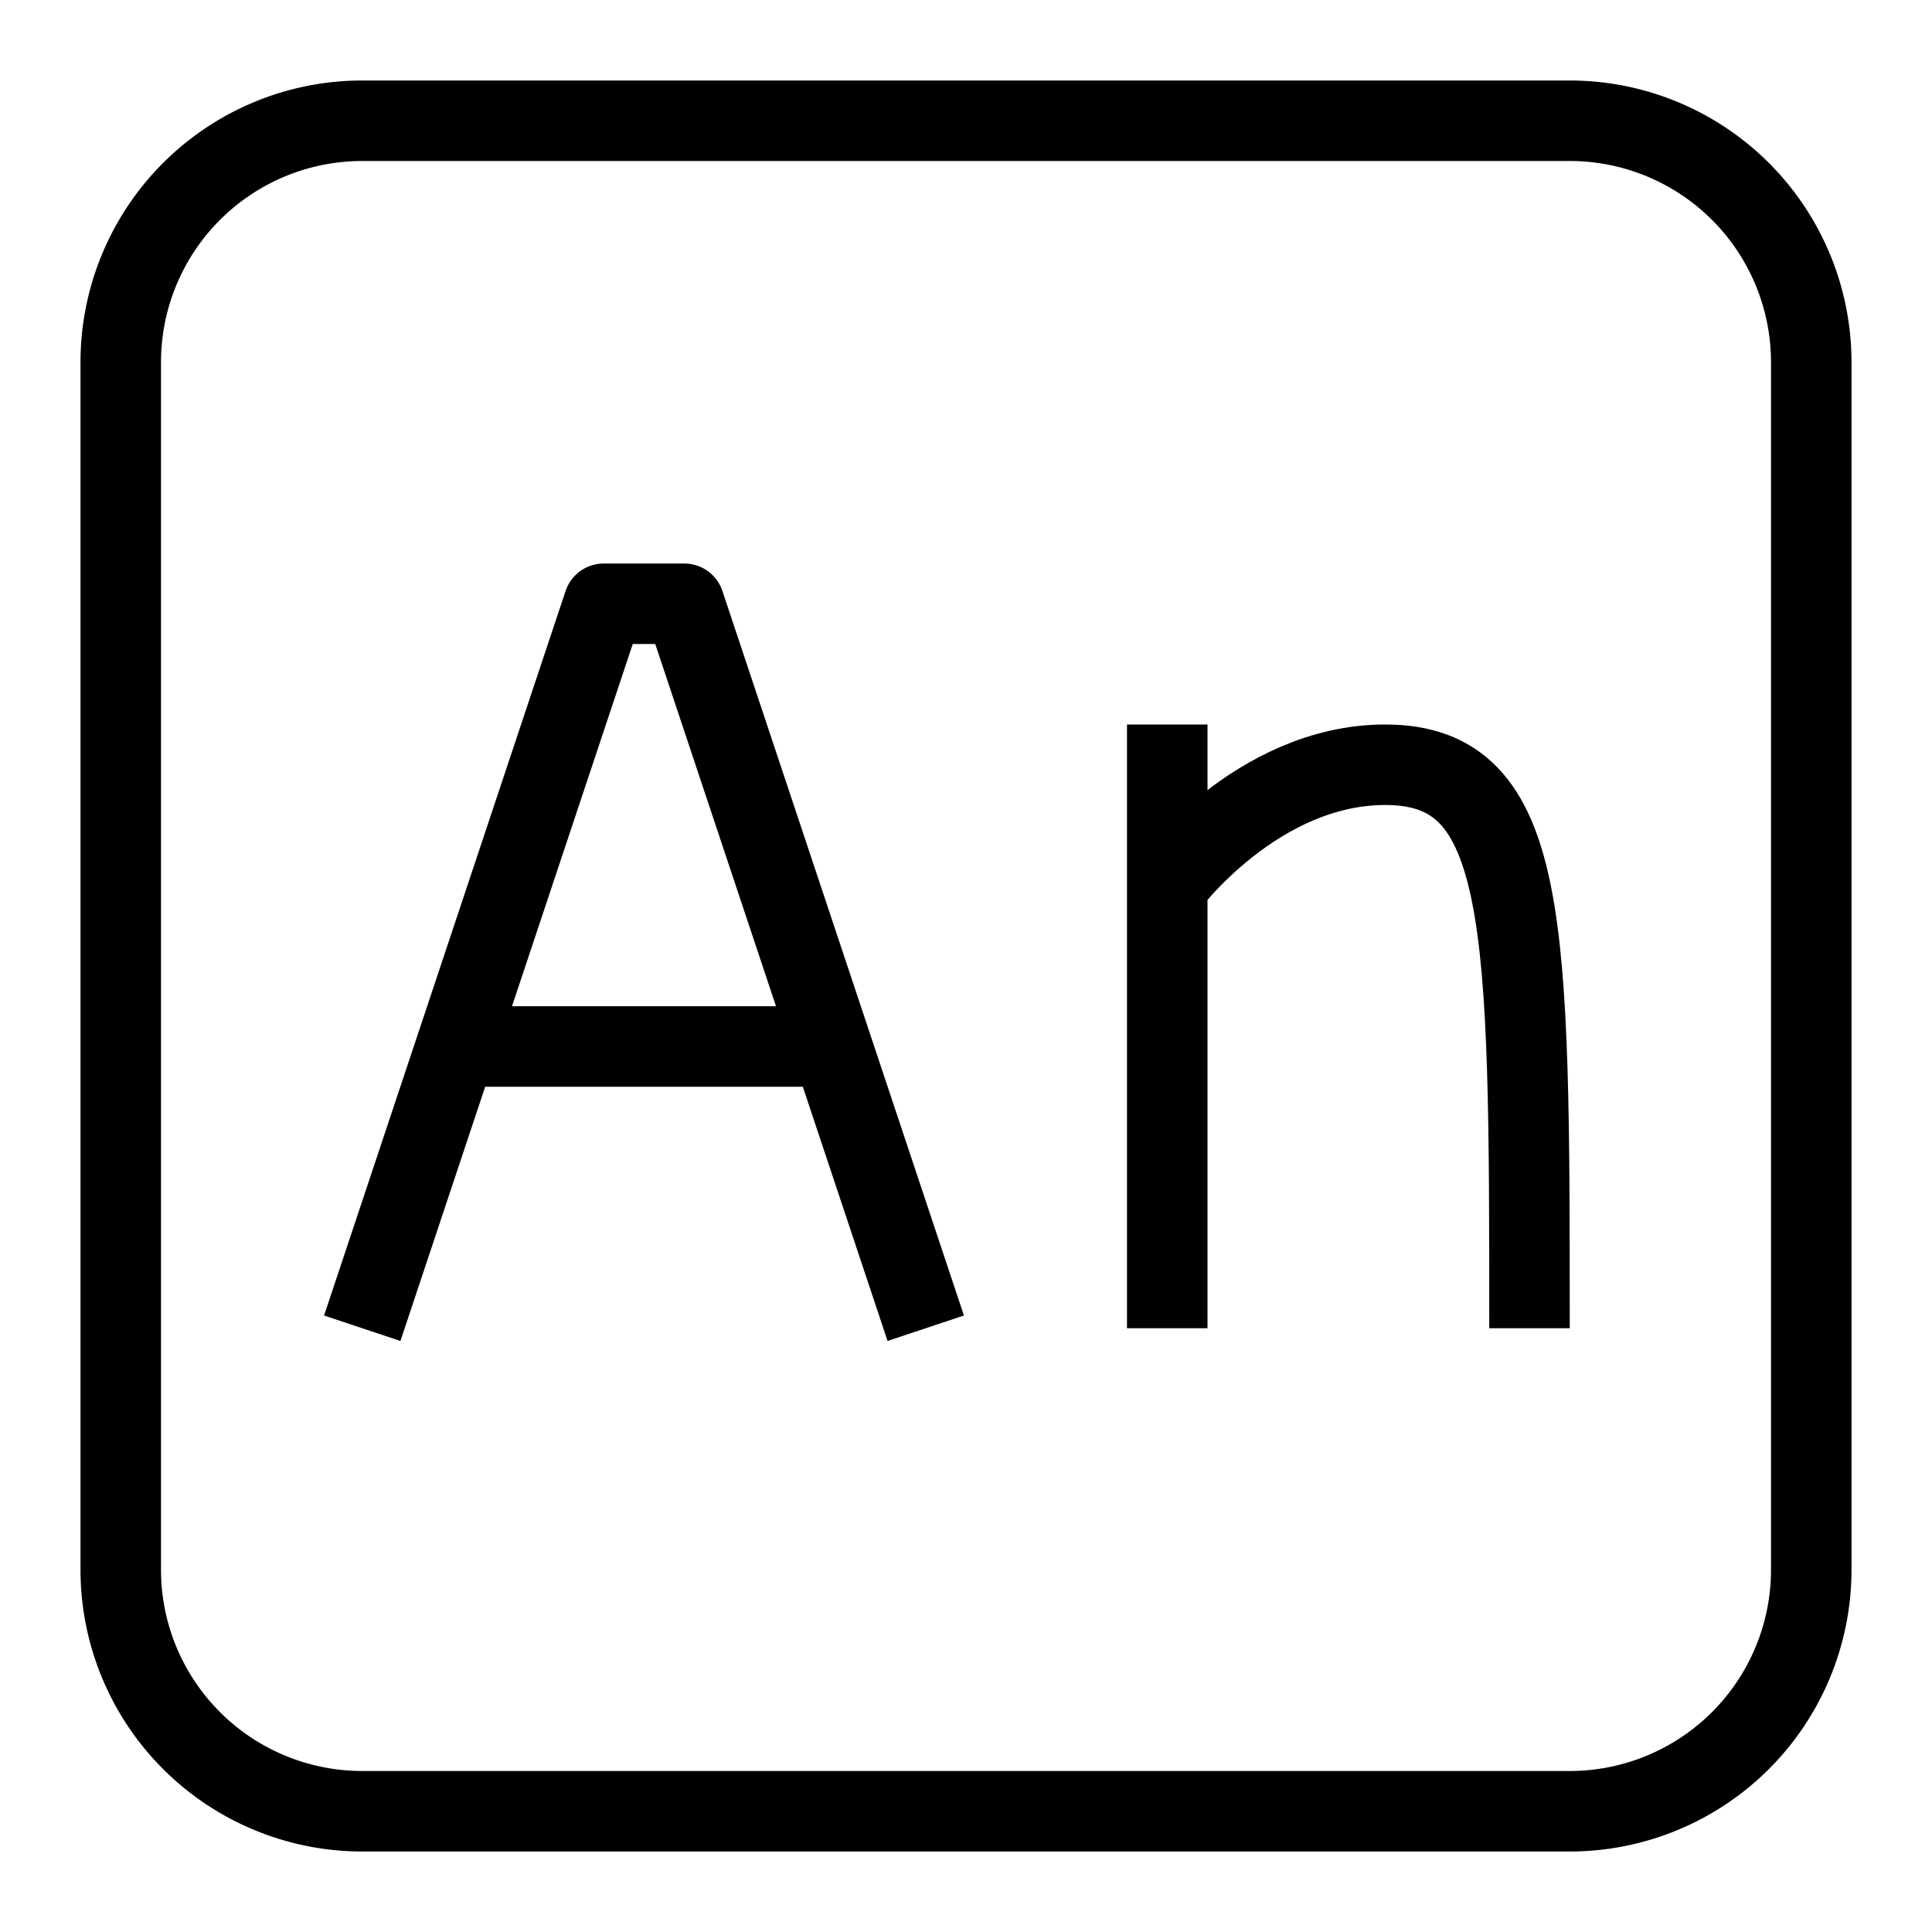 <svg xmlns="http://www.w3.org/2000/svg" width="1em" height="1em" viewBox="0 0 24 24"><g fill="none" stroke="currentColor" stroke-linejoin="round"><path d="M14.5 9v7.5m0-5.5s1.108-1.5 2.708-1.5C19 9.5 19 11.447 19 16.5"/><path d="M1.5 4.5a3 3 0 0 1 3-3h15a3 3 0 0 1 3 3v15a3 3 0 0 1-3 3h-15a3 3 0 0 1-3-3z"/><path d="m4.5 16.5l3-9h1l3 9m-6-3.5h5"/></g></svg>